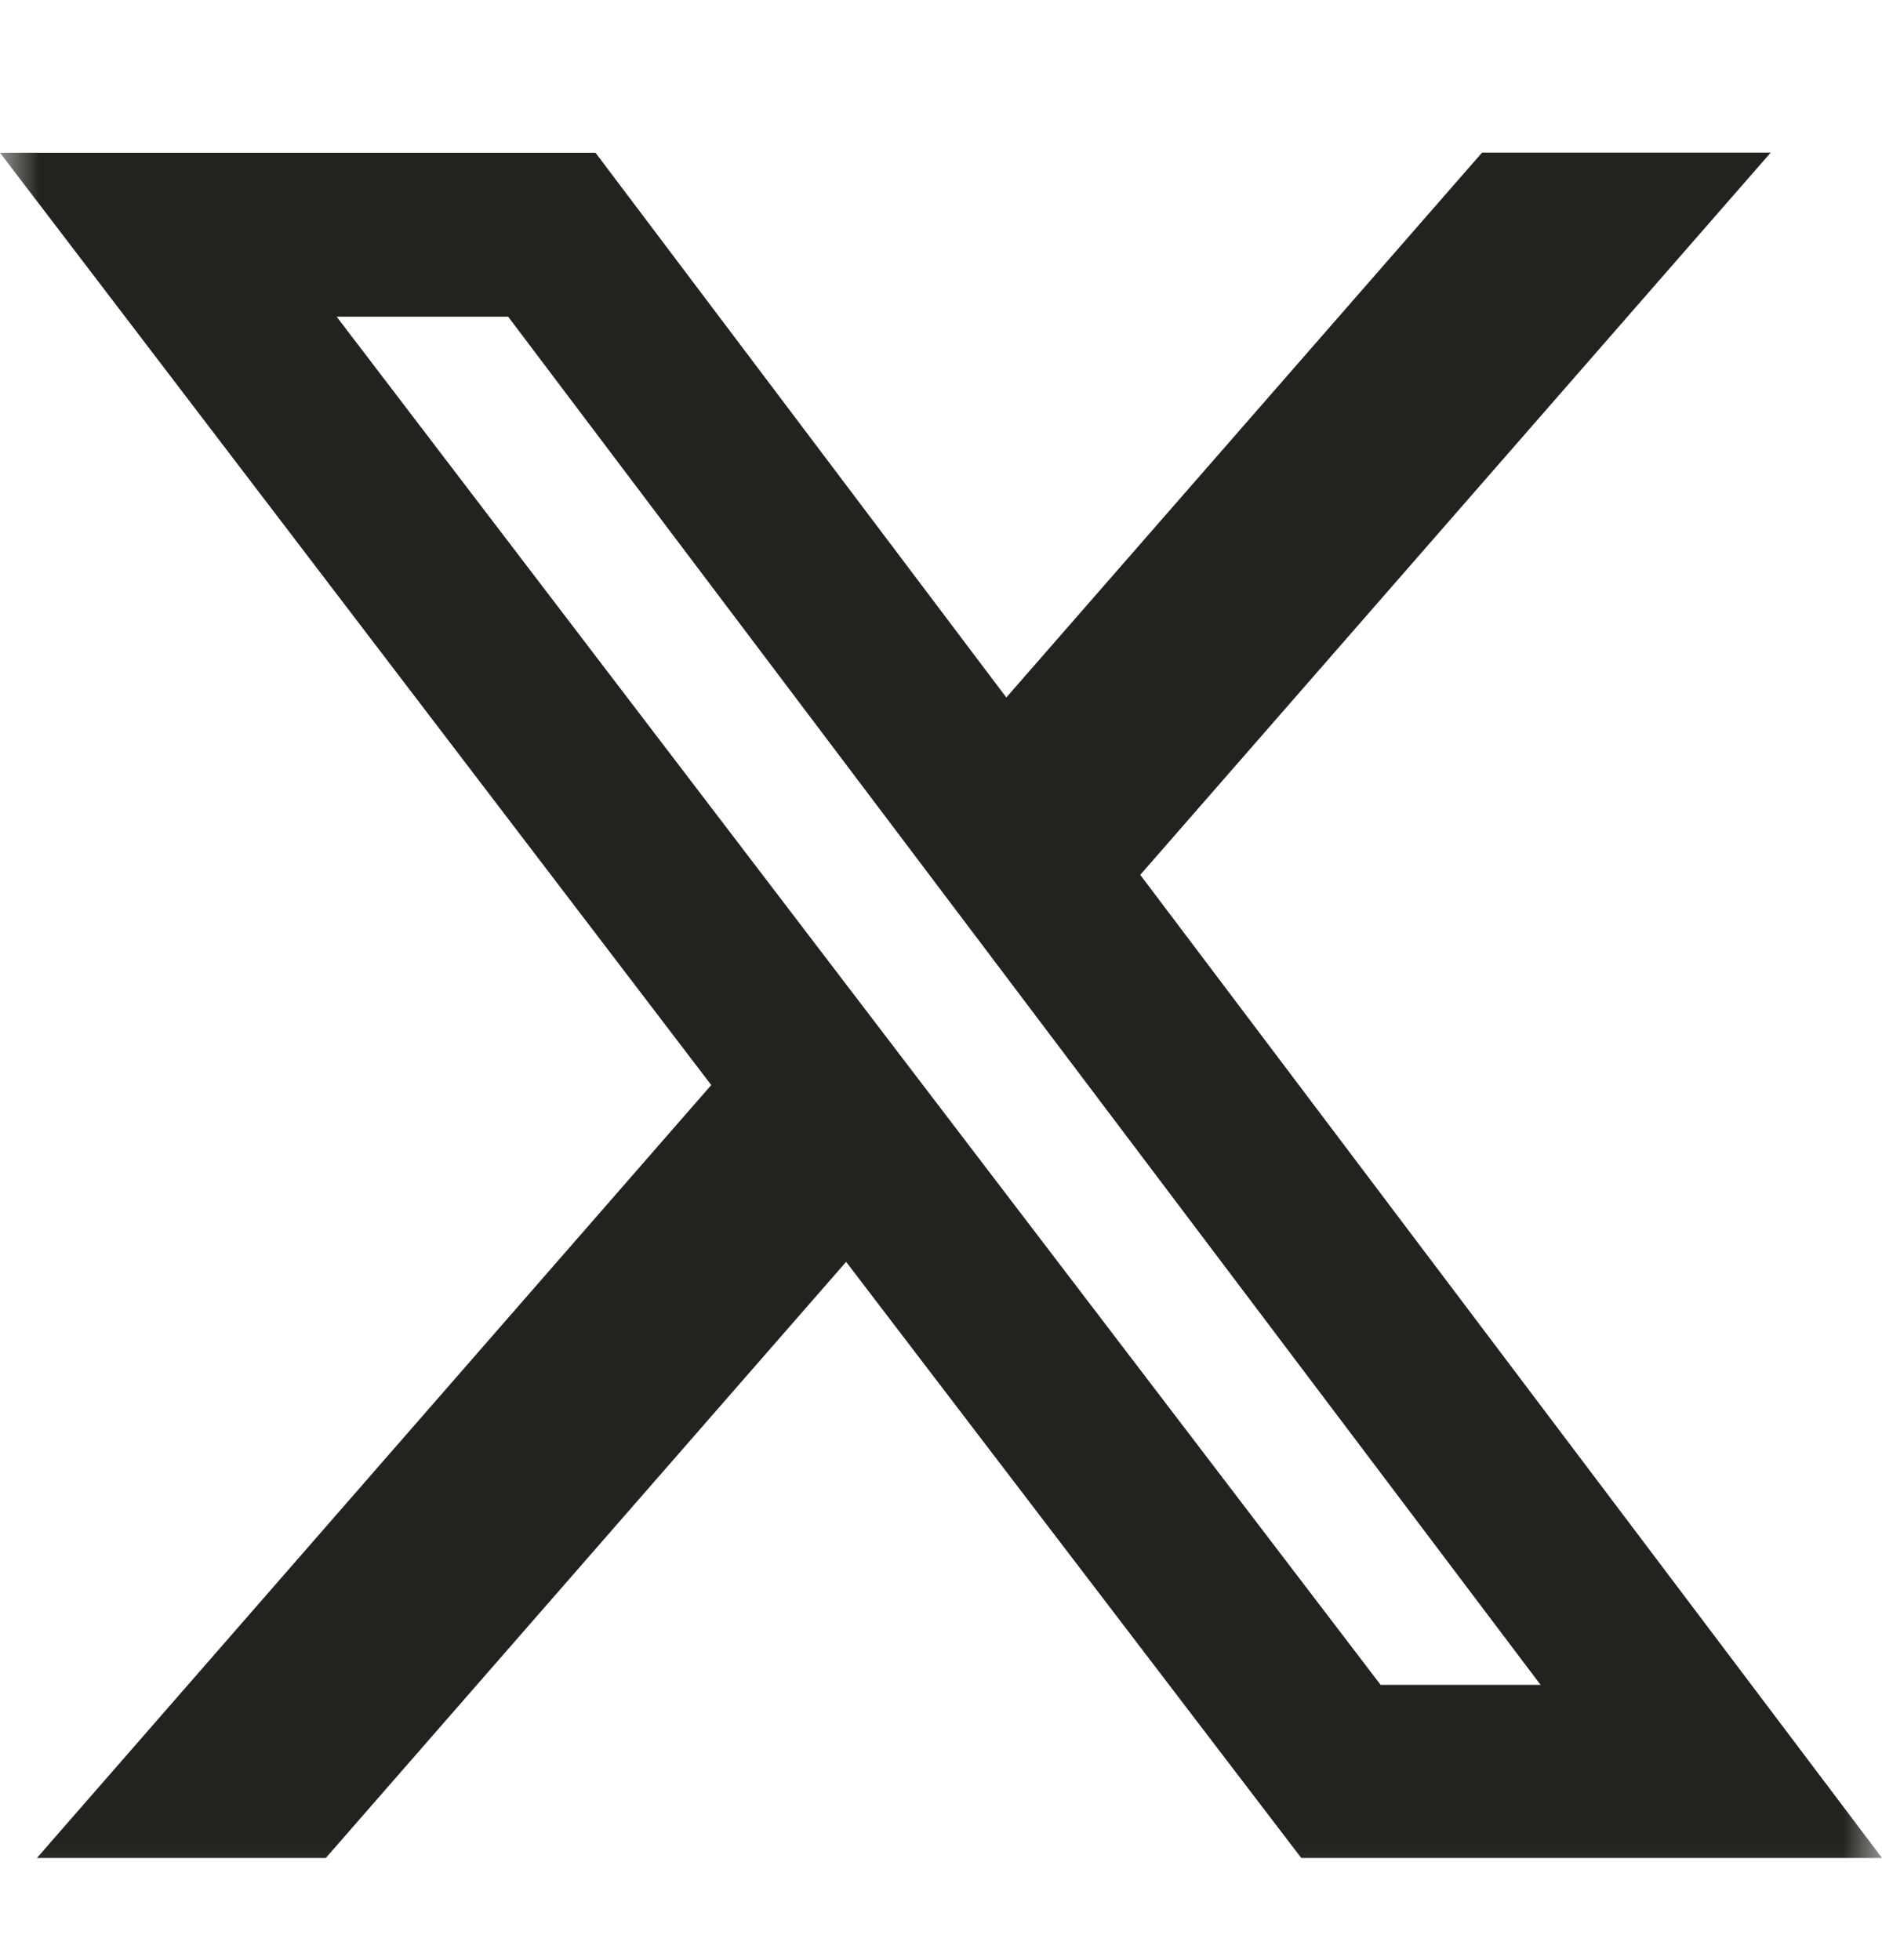 <svg width="24" height="25" viewBox="0 0 24 25" fill="none" xmlns="http://www.w3.org/2000/svg">
<g clip-path="url(#clip0_3630_18216)">
<mask id="mask0_3630_18216" style="mask-type:luminance" maskUnits="userSpaceOnUse" x="0" y="0" width="24" height="25">
<path d="M0 0.821H24V24.821H0V0.821Z" fill="white"/>
</mask>
<g mask="url(#mask0_3630_18216)">
<path d="M18.9 1.946H22.581L14.541 11.158L24 23.697H16.594L10.79 16.094L4.155 23.697H0.471L9.07 13.839L0 1.948H7.594L12.833 8.896L18.9 1.946ZM17.606 21.489H19.646L6.48 4.039H4.293L17.606 21.489Z" fill="#23221E"/>
</g>
</g>
<defs>
<clipPath id="clip0_3630_18216">
<rect width="24" height="24" fill="white" transform="translate(0 0.821)"/>
</clipPath>
</defs>
</svg>
